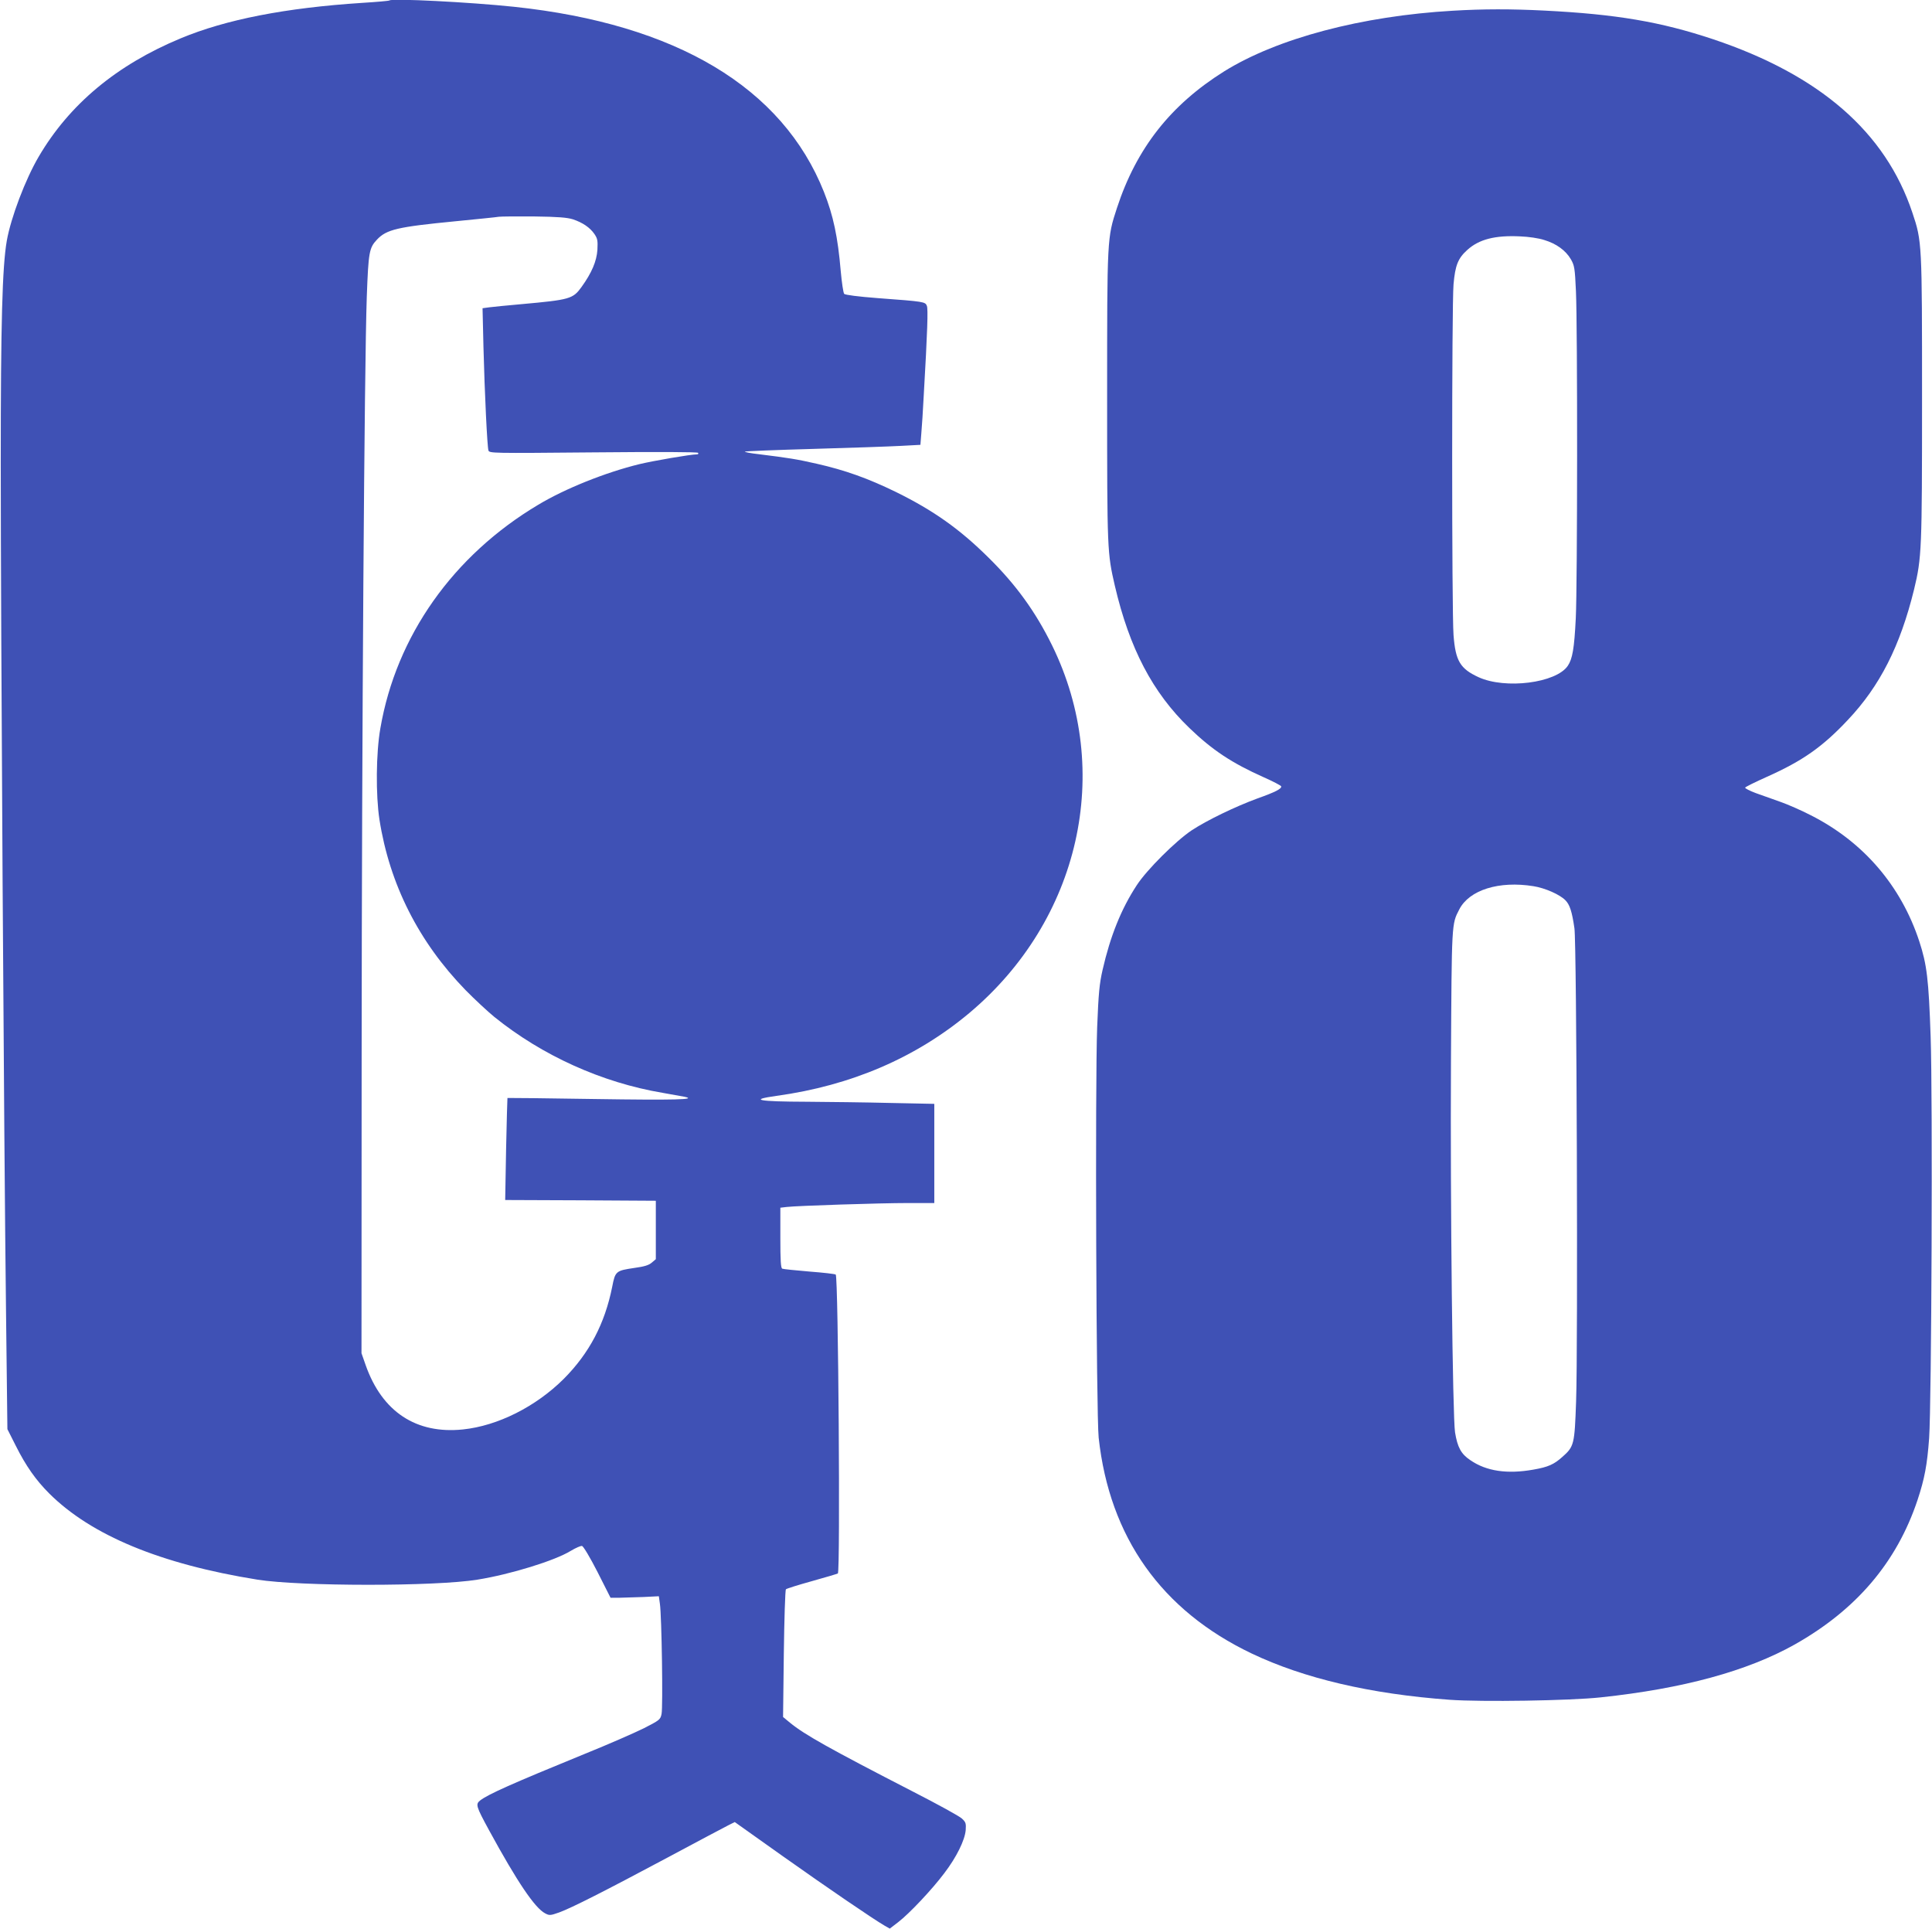 <?xml version="1.0" standalone="no"?>
<!DOCTYPE svg PUBLIC "-//W3C//DTD SVG 20010904//EN"
 "http://www.w3.org/TR/2001/REC-SVG-20010904/DTD/svg10.dtd">
<svg version="1.0" xmlns="http://www.w3.org/2000/svg"
 width="1280pt" height="1278pt" viewBox="0 0 1280 1278"
 preserveAspectRatio="xMidYMid meet">
<g transform="translate(0,1278) scale(0.1,-0.1)"
fill="#3f51b5" stroke="none">
<path d="M2580 12777 c-3 -3 -84 -10 -180 -16 -509 -33 -903 -110 -1203 -235
-424 -176 -737 -437 -940 -783 -89 -151 -185 -405 -212 -558 -30 -172 -40
-549 -40 -1470 0 -1042 21 -4502 35 -5632 l9 -771 55 -109 c67 -134 133 -228
222 -317 278 -277 737 -468 1379 -571 282 -45 1178 -46 1459 0 218 35 513 126
618 191 32 19 65 34 74 32 9 -2 53 -75 103 -173 l86 -170 60 0 c33 1 105 3
160 5 l100 5 7 -50 c12 -80 21 -686 11 -730 -8 -38 -13 -41 -118 -95 -61 -30
-236 -107 -390 -169 -487 -199 -641 -268 -694 -309 -31 -25 -28 -37 59 -197
187 -343 304 -516 372 -551 28 -15 35 -14 92 6 85 31 301 141 721 365 198 106
379 202 401 213 l42 21 318 -226 c302 -214 597 -415 674 -460 l35 -20 56 43
c73 56 224 216 305 324 81 106 136 218 142 285 3 45 1 53 -25 77 -15 15 -161
95 -323 178 -558 287 -721 379 -816 457 l-46 38 5 419 c3 230 9 422 14 427 5
5 82 29 172 54 90 25 167 48 172 51 17 10 3 1964 -14 1980 -4 4 -82 13 -174
20 -93 8 -174 16 -180 19 -10 3 -13 54 -13 204 l0 200 43 5 c68 8 617 26 805
26 l172 0 0 328 0 329 -292 6 c-161 4 -410 7 -553 8 -324 1 -387 13 -200 39
493 68 922 252 1276 548 734 616 957 1604 550 2435 -110 224 -240 404 -423
584 -190 188 -363 311 -613 434 -185 90 -335 144 -525 187 -132 30 -182 38
-383 63 -54 6 -95 14 -92 17 3 3 206 11 452 18 247 7 507 16 580 20 l131 7 6
76 c4 42 11 155 16 251 25 432 29 571 21 593 -11 28 -15 29 -326 52 -131 10
-214 21 -222 28 -6 7 -16 75 -23 152 -19 224 -49 367 -111 523 -275 692 -978
1113 -2053 1227 -294 31 -810 57 -826 42z m1216 -1450 c65 -22 112 -54 142
-97 21 -31 23 -44 20 -105 -5 -76 -38 -153 -105 -246 -57 -79 -76 -85 -398
-114 -93 -8 -190 -18 -214 -21 l-44 -6 6 -256 c8 -312 25 -660 33 -686 6 -19
23 -19 695 -13 432 4 691 3 694 -3 4 -6 0 -10 -7 -10 -42 0 -291 -43 -382 -65
-225 -55 -492 -162 -670 -269 -564 -336 -941 -870 -1046 -1481 -29 -164 -31
-443 -6 -605 67 -428 260 -810 570 -1129 61 -62 147 -142 191 -178 317 -256
712 -435 1115 -503 63 -11 129 -23 145 -26 89 -19 -65 -23 -593 -15 -317 5
-578 8 -580 7 -1 -2 -5 -154 -9 -339 l-6 -337 499 -2 499 -3 0 -193 0 -194
-27 -23 c-20 -17 -49 -26 -115 -35 -122 -18 -127 -21 -147 -125 -49 -245 -152
-440 -321 -610 -185 -184 -437 -311 -668 -335 -310 -32 -535 117 -644 425
l-28 80 1 1975 c1 2102 18 4564 34 5023 11 299 16 325 68 380 63 67 137 84
518 121 142 14 273 27 289 30 17 2 122 3 235 2 157 -2 217 -7 256 -19z"/>
<path d="M9626 12709 c-606 -35 -1164 -183 -1516 -402 -354 -222 -580 -508
-710 -905 -65 -200 -65 -191 -65 -1252 0 -1020 1 -1033 51 -1250 97 -416 251
-709 494 -943 153 -147 281 -232 494 -327 61 -27 112 -54 114 -59 5 -16 -37
-38 -158 -81 -147 -54 -333 -144 -435 -211 -106 -71 -298 -262 -364 -364 -103
-157 -175 -337 -226 -560 -21 -92 -27 -154 -36 -380 -14 -371 -6 -2569 10
-2720 72 -659 416 -1144 1013 -1429 346 -165 788 -269 1313 -307 210 -15 797
-6 1000 16 546 58 971 174 1285 350 408 230 676 544 814 957 47 142 64 233 77
410 16 232 24 2251 10 2660 -13 381 -25 478 -75 631 -121 369 -371 660 -719
836 -62 32 -153 72 -202 89 -50 18 -123 44 -163 58 -40 15 -71 31 -70 36 2 5
67 37 145 72 235 105 368 198 535 376 213 225 347 490 439 864 51 211 53 264
53 1266 0 1030 0 1041 -64 1231 -178 534 -613 912 -1320 1149 -348 116 -642
166 -1120 190 -220 11 -400 11 -604 -1z m605 -1519 c80 -24 142 -69 176 -127
24 -42 27 -57 34 -212 11 -232 10 -1948 -1 -2166 -10 -202 -22 -270 -53 -316
-77 -114 -414 -157 -592 -75 -121 56 -152 107 -165 279 -12 156 -12 2189 0
2323 11 127 30 173 91 228 78 71 185 98 350 90 56 -2 124 -12 160 -24z m-71
-4281 c76 -12 174 -55 211 -93 29 -29 44 -75 60 -186 15 -97 24 -2787 11
-3135 -10 -285 -13 -298 -91 -367 -56 -50 -94 -67 -191 -84 -173 -31 -312 -11
-418 62 -62 41 -86 86 -102 185 -16 103 -32 1513 -27 2454 5 930 4 911 55
1010 66 129 263 191 492 154z"/>
</g>
</svg>
